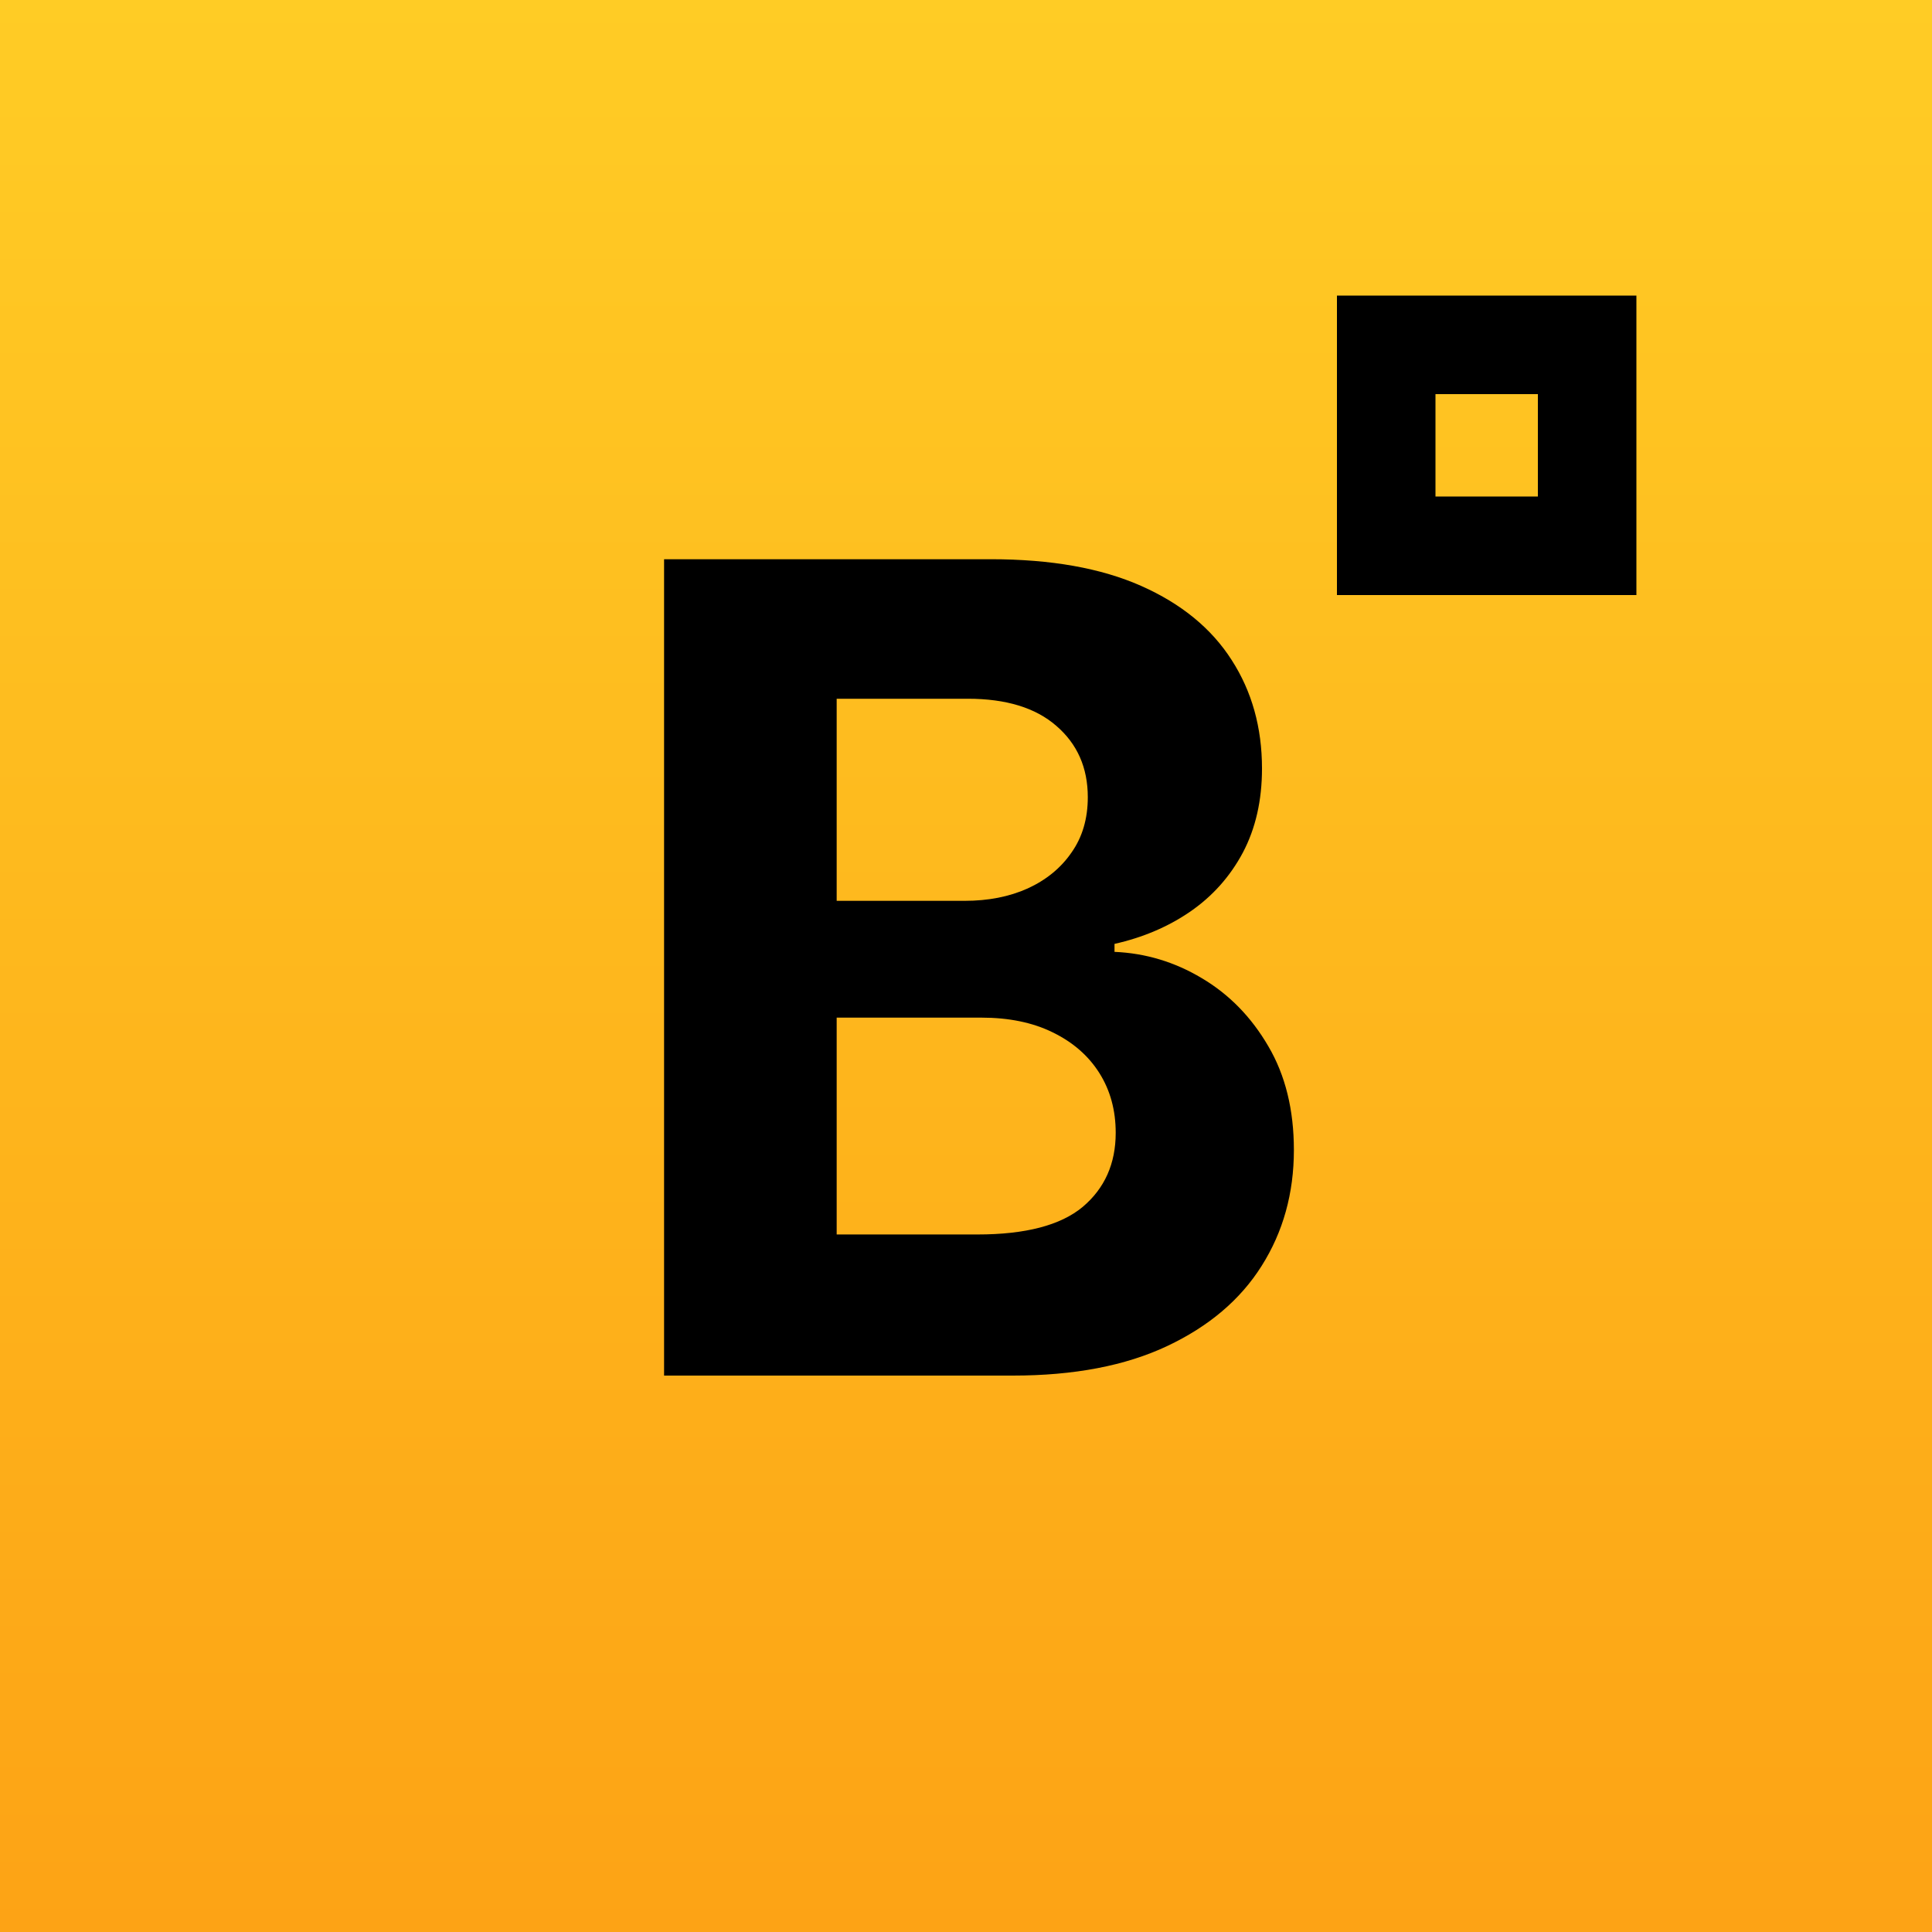 <svg width="1000" height="1000" viewBox="0 0 1000 1000" fill="none" xmlns="http://www.w3.org/2000/svg">
<rect width="1000" height="1000" fill="url(#paint0_linear_2147_2)"/>
<path d="M343.725 712V289.455H512.908C543.994 289.455 569.922 294.062 590.691 303.278C611.461 312.494 627.073 325.286 637.526 341.654C647.98 357.884 653.207 376.591 653.207 397.773C653.207 414.279 649.906 428.79 643.303 441.307C636.701 453.686 627.623 463.865 616.069 471.842C604.652 479.683 591.585 485.253 576.868 488.554V492.681C592.961 493.368 608.022 497.908 622.052 506.298C636.22 514.688 647.705 526.449 656.508 541.579C665.311 556.571 669.712 574.453 669.712 595.222C669.712 617.643 664.142 637.656 653 655.262C641.997 672.73 625.697 686.554 604.102 696.732C582.507 706.911 555.892 712 524.256 712H343.725ZM433.062 638.962H505.893C530.79 638.962 548.946 634.217 560.362 624.726C571.779 615.098 577.487 602.306 577.487 586.35C577.487 574.659 574.667 564.343 569.028 555.402C563.388 546.462 555.342 539.447 544.888 534.358C534.572 529.268 522.262 526.724 507.957 526.724H433.062V638.962ZM433.062 466.272H499.291C511.533 466.272 522.399 464.14 531.89 459.876C541.518 455.474 549.083 449.285 554.585 441.307C560.225 433.329 563.044 423.77 563.044 412.628C563.044 397.36 557.611 385.05 546.745 375.697C536.016 366.343 520.749 361.667 500.942 361.667H433.062V466.272Z" fill="black"/>
<rect x="717.5" y="178.5" width="104" height="104" stroke="black" stroke-width="51"/>
<defs>
<linearGradient id="paint0_linear_2147_2" x1="500" y1="0" x2="500" y2="1000" gradientUnits="userSpaceOnUse">
<stop stop-color="#FFCC25"/>
<stop offset="1" stop-color="#FDA315"/>
</linearGradient>
</defs>
</svg>
